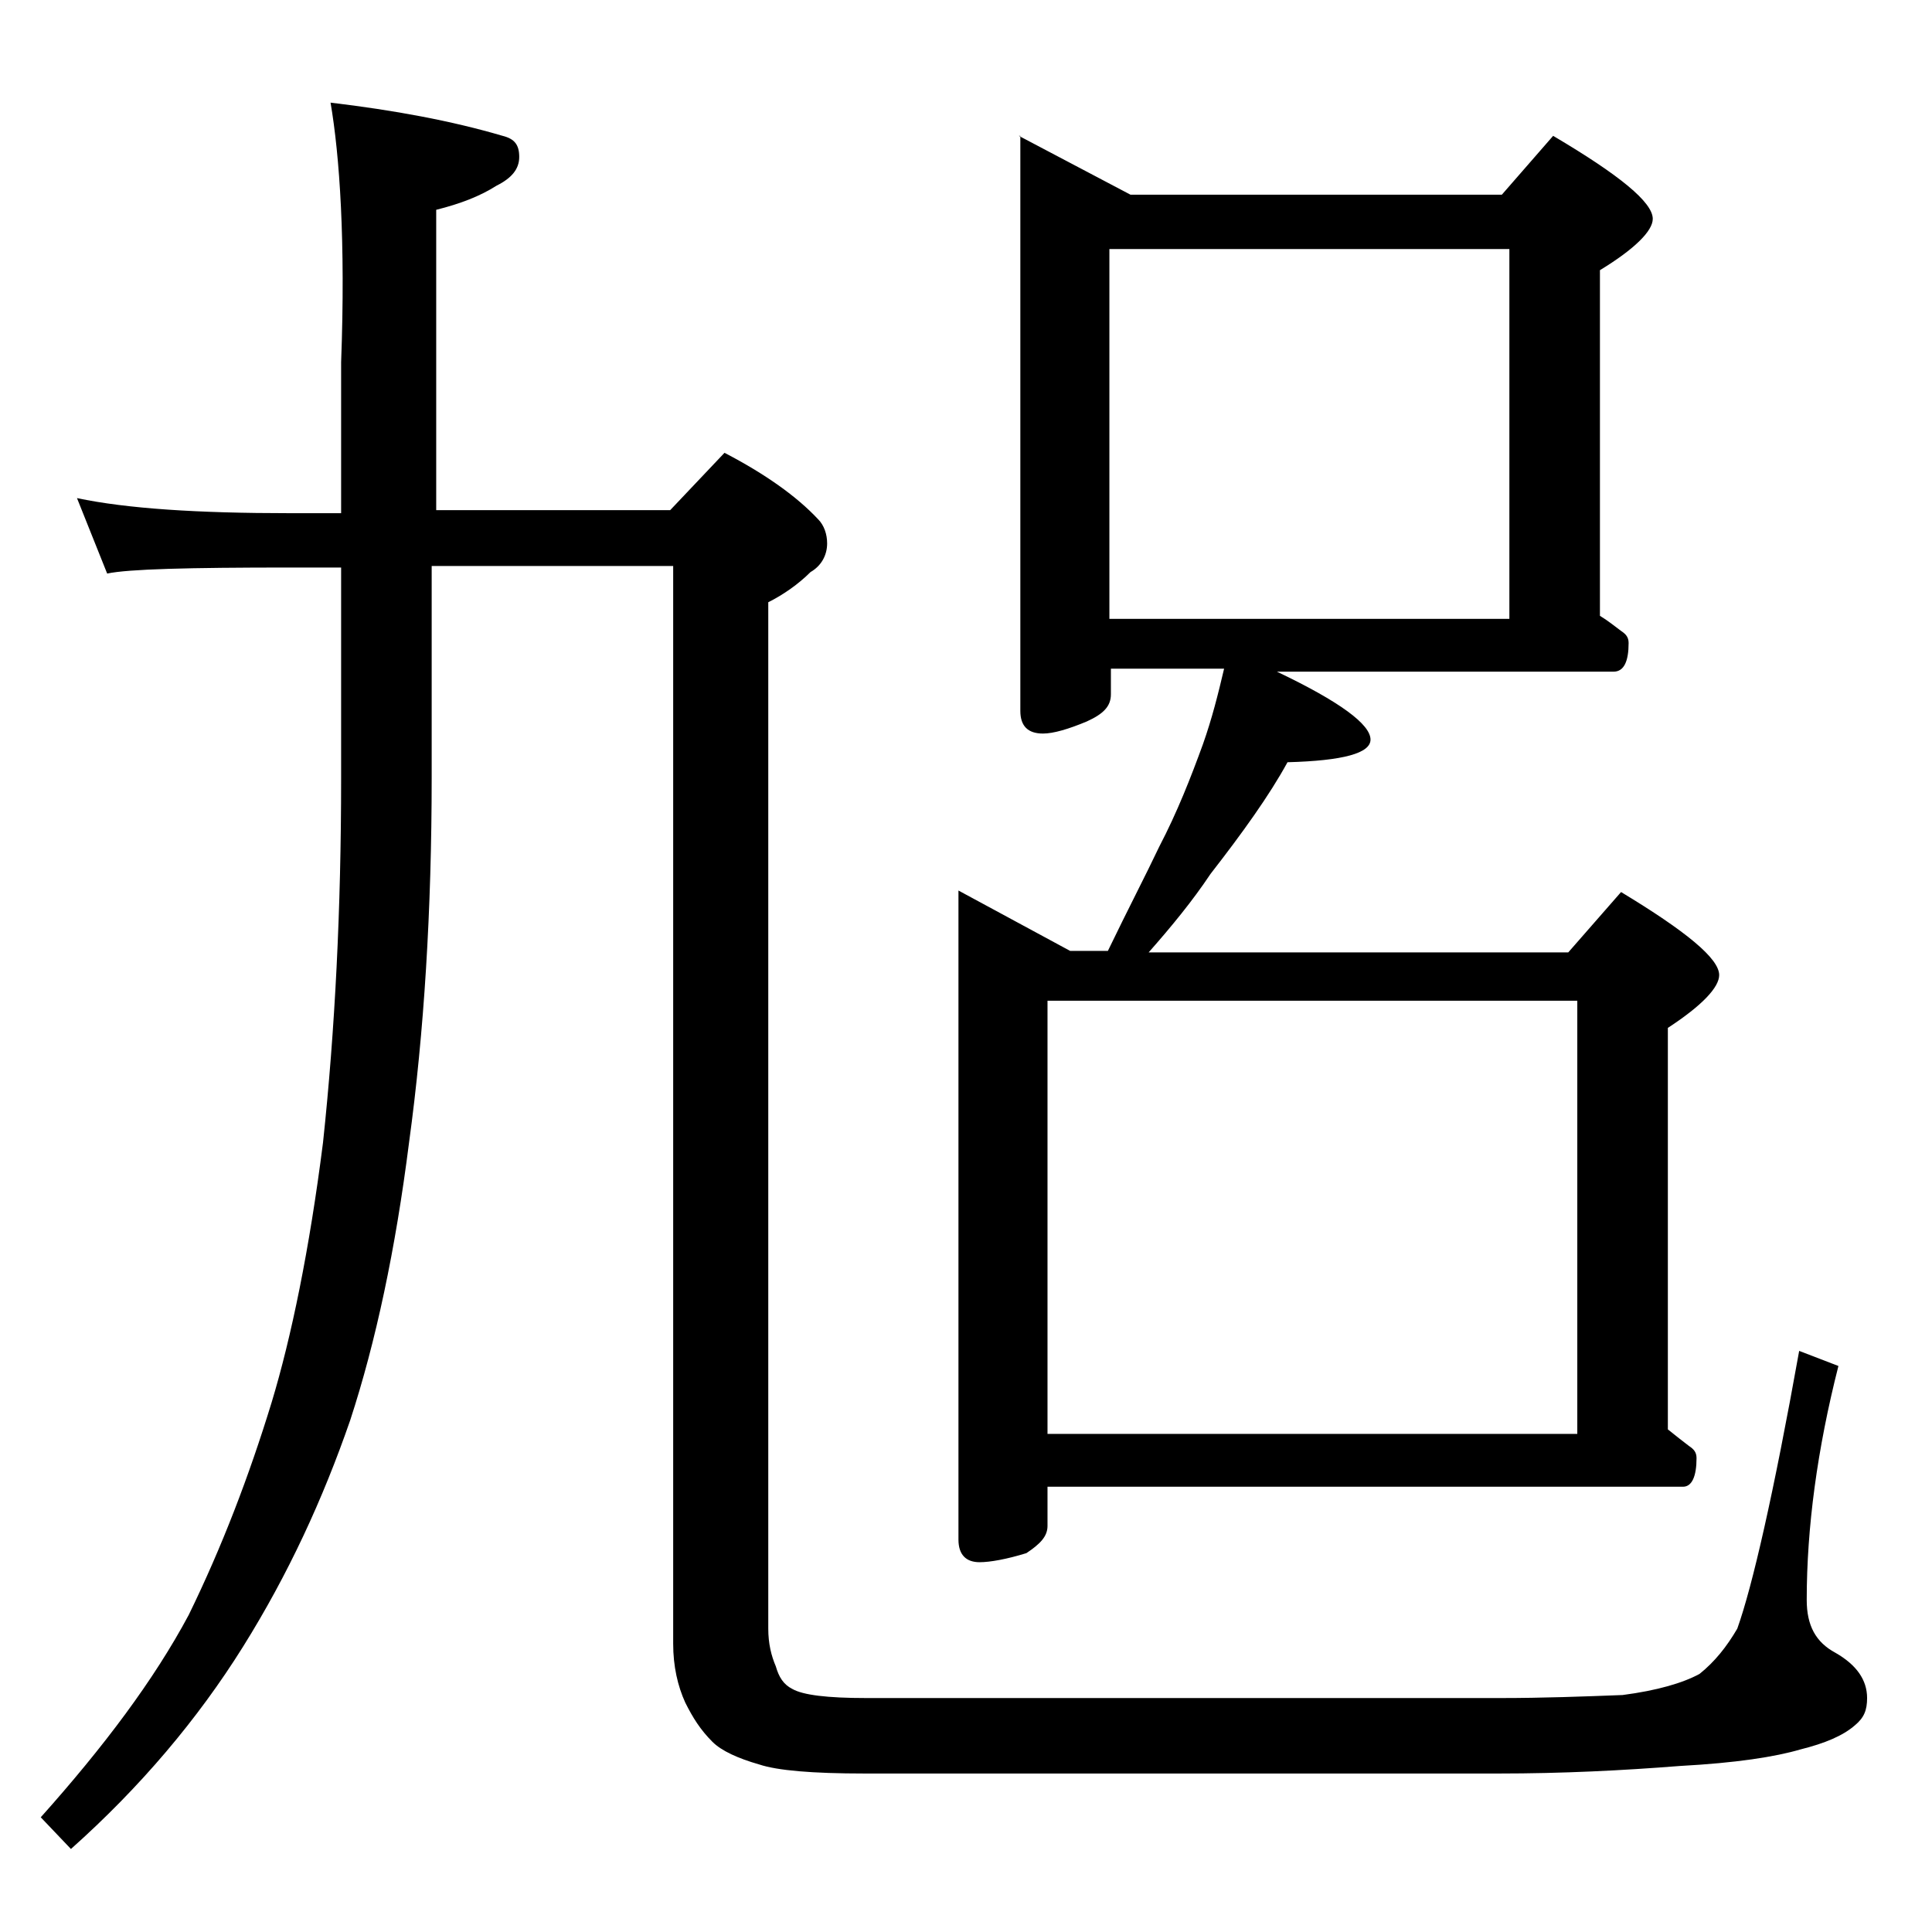 <?xml version="1.0" encoding="utf-8"?>
<!-- Generator: Adobe Illustrator 18.0.0, SVG Export Plug-In . SVG Version: 6.00 Build 0)  -->
<!DOCTYPE svg PUBLIC "-//W3C//DTD SVG 1.1//EN" "http://www.w3.org/Graphics/SVG/1.1/DTD/svg11.dtd">
<svg version="1.1" id="Layer_1" xmlns="http://www.w3.org/2000/svg" xmlns:xlink="http://www.w3.org/1999/xlink" x="0px" y="0px"
	 viewBox="0 0 128 128" enable-background="new 0 0 128 128" xml:space="preserve">
<path d="M21.9,6.8c4.2,0.5,8,1.2,11.4,2.2c0.8,0.2,1.1,0.6,1.1,1.4s-0.5,1.4-1.5,1.9c-1.1,0.7-2.4,1.2-4,1.6v19.9h15.5L48,30
	c2.7,1.4,4.8,2.9,6.2,4.4c0.4,0.4,0.6,1,0.6,1.6c0,0.8-0.4,1.5-1.1,1.9c-0.8,0.8-1.8,1.5-2.8,2v68c0,1,0.2,1.8,0.5,2.5
	c0.2,0.7,0.5,1.2,1.1,1.5c0.7,0.4,2.3,0.6,4.9,0.6h42c2.8,0,5.5-0.1,8.1-0.2c2.3-0.3,4-0.8,5.1-1.4c1-0.8,1.8-1.8,2.5-3
	c1-2.8,2.4-8.9,4.1-18.4l2.6,1c-1.4,5.5-2.1,10.7-2.1,15.5c0,1.7,0.6,2.8,1.9,3.5c1.4,0.8,2.1,1.8,2.1,3c0,0.8-0.2,1.3-0.8,1.8
	c-0.8,0.7-2,1.2-3.6,1.6c-1.7,0.5-4.3,0.9-8,1.1c-3.8,0.3-7.8,0.5-12,0.5h-42c-3.5,0-5.8-0.2-7-0.6c-1.4-0.4-2.5-0.9-3.1-1.5
	c-0.8-0.8-1.3-1.6-1.8-2.6c-0.5-1.1-0.8-2.4-0.8-3.9V37.5h-16v14c0,8.8-0.5,16.9-1.5,24.2c-0.9,7.1-2.2,13.2-3.9,18.4
	c-1.8,5.2-4.1,10.2-7.1,15c-3,4.8-6.8,9.3-11.4,13.4l-2-2.1c4.2-4.7,7.5-9.1,9.8-13.4c2.2-4.5,4-9.2,5.5-14.1
	c1.3-4.3,2.5-10.1,3.4-17.2c0.8-7.5,1.2-15.5,1.2-24.1v-14h-3.4c-6.7,0-10.7,0.1-12.1,0.4l-2-5c3.3,0.7,8,1,14.1,1h3.4V24
	C22.9,16,22.5,10.3,21.9,6.8z M67.5,9l7.4,3.9h24.6l3.4-3.9c4.4,2.6,6.6,4.4,6.6,5.5c0,0.8-1.2,2-3.5,3.4v22.9c0.5,0.3,1,0.7,1.4,1
	c0.3,0.2,0.5,0.4,0.5,0.8c0,1.2-0.3,1.9-1,1.9H84.6c4.2,2,6.2,3.5,6.2,4.5c0,0.9-1.8,1.4-5.5,1.5c-1.2,2.2-3,4.7-5.1,7.4
	c-1.2,1.8-2.6,3.5-4.1,5.2h27.8l3.5-4c4.3,2.6,6.5,4.4,6.5,5.5c0,0.8-1.1,2-3.4,3.5v26.6c0.5,0.4,1,0.8,1.4,1.1
	c0.3,0.2,0.5,0.4,0.5,0.8c0,1.2-0.3,1.9-0.9,1.9H69.4v2.6c0,0.7-0.5,1.2-1.4,1.8c-1.3,0.4-2.4,0.6-3.1,0.6c-0.9,0-1.4-0.5-1.4-1.5
	V59l7.4,4h2.5c1.3-2.7,2.5-5,3.4-6.9c1.2-2.3,2.1-4.6,2.9-6.8c0.6-1.7,1-3.3,1.4-5h-7.5V46c0,0.8-0.5,1.3-1.6,1.8
	c-1.2,0.5-2.2,0.8-2.9,0.8c-1,0-1.5-0.5-1.5-1.5V9z M69.4,95h35.1V66.3H69.4V95z M73.5,41H100V16.5H73.5V41z"/>
</svg>
